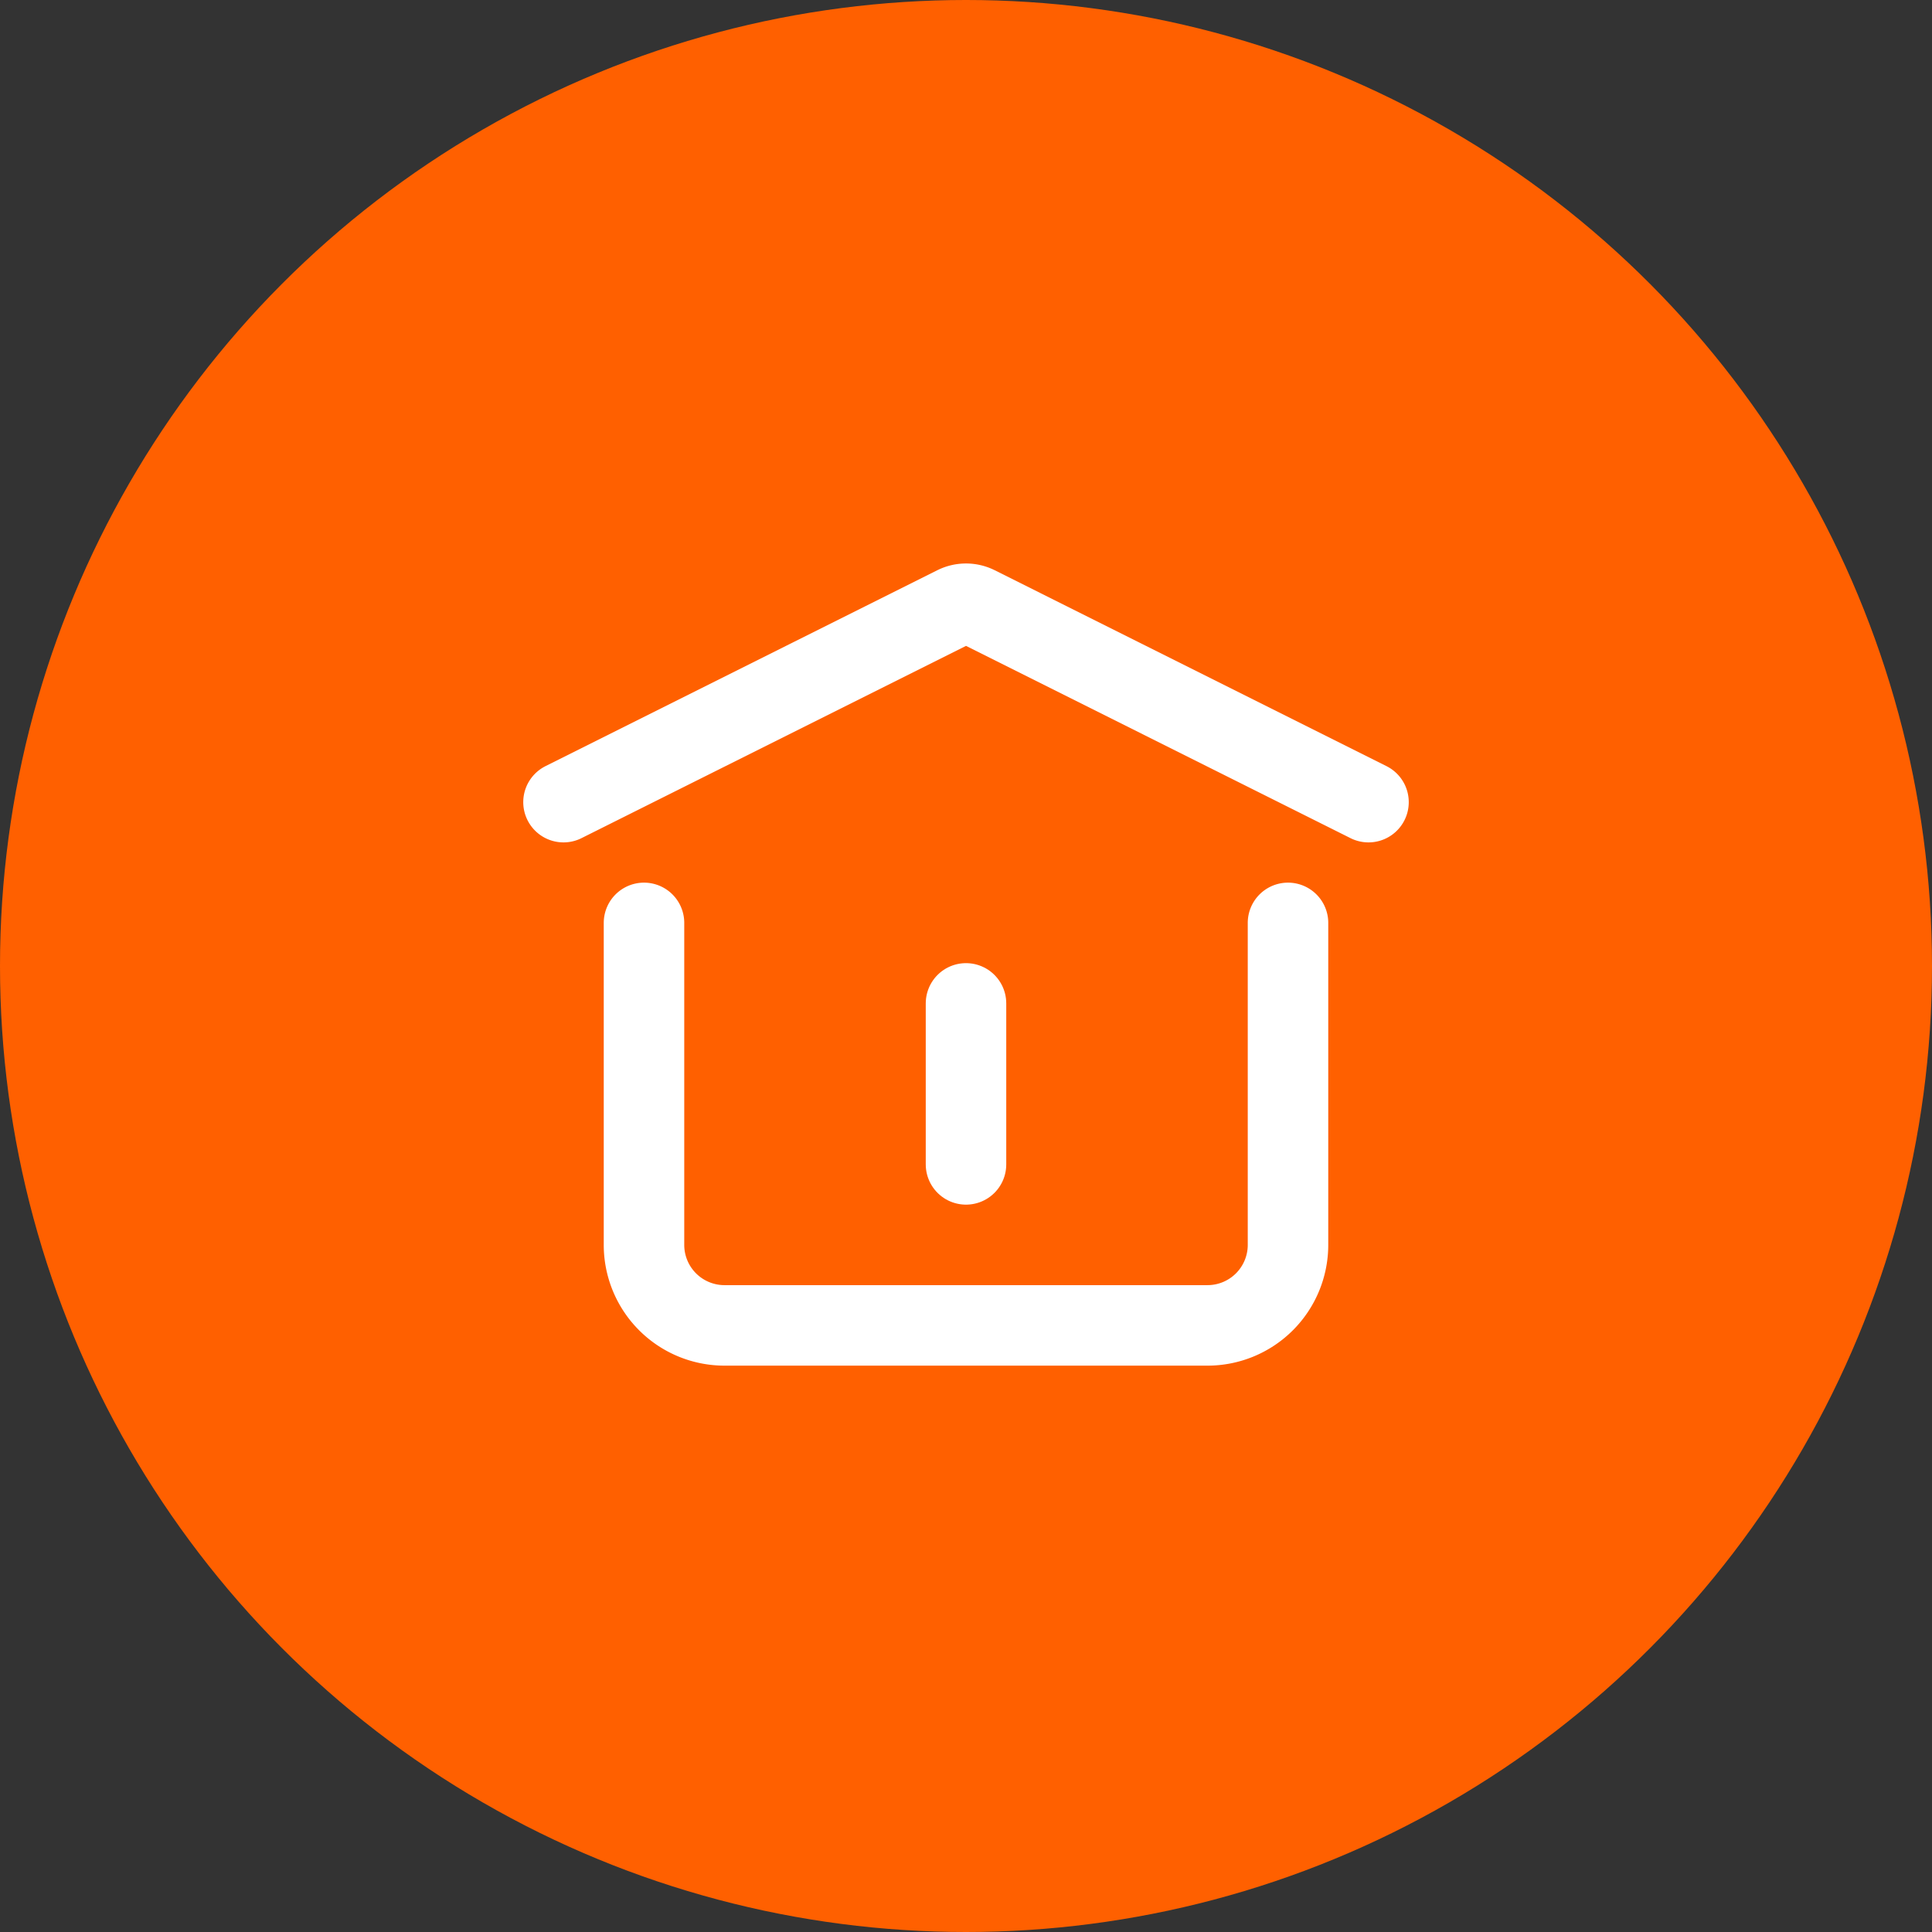 <svg id="ty" xmlns="http://www.w3.org/2000/svg" width="48" height="48" viewBox="0 0 48 48">
  <rect x="0" y="0" width="48" height="48" fill="#333333" stroke="none"/>
  <circle id="Ellipse_83" data-name="Ellipse 83" cx="24" cy="24" r="24" fill="#ff6000"/>
  <g id="home-alt-slim" transform="translate(12 11.929)">
    <path id="Path_1717" data-name="Path 1717" d="M12,17V13" fill="none" stroke="#fff" stroke-linecap="round" stroke-linejoin="round" stroke-width="2"/>
    <path id="Path_1718" data-name="Path 1718" d="M2,8l9.732-4.866a.6.6,0,0,1,.537,0L22,8" fill="none" stroke="#fff" stroke-linecap="round" stroke-linejoin="round" stroke-width="2"/>
    <path id="Path_1719" data-name="Path 1719" d="M20,11v8a2,2,0,0,1-2,2H6a2,2,0,0,1-2-2V11" fill="none" stroke="#fff" stroke-linecap="round" stroke-linejoin="round" stroke-width="2"/>
  </g>
</svg>
